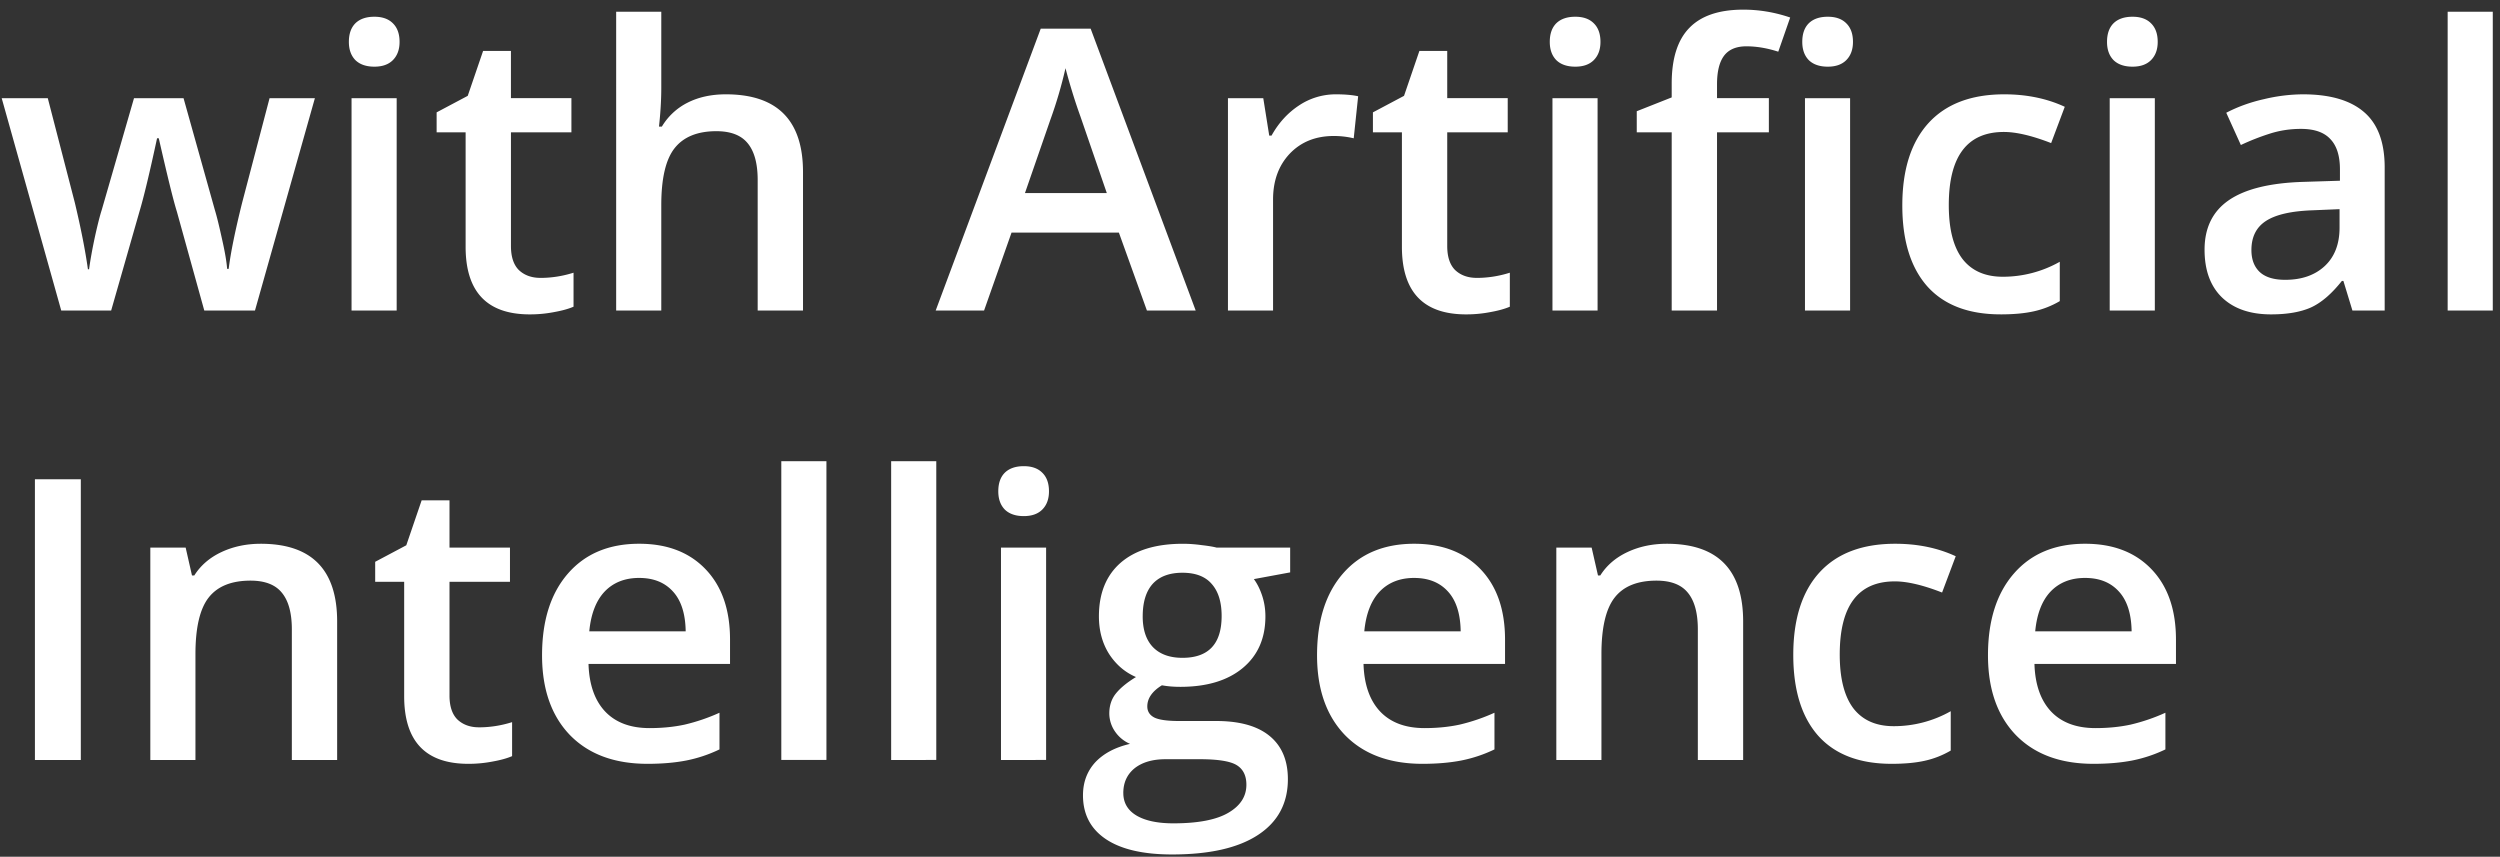 <svg width="178" height="61" viewBox="0 0 178 61" fill="none" xmlns="http://www.w3.org/2000/svg"><rect x="0" y="0" width="178" height="61" fill="#333333" stroke="none"/><path d="M14.545 22.11l-1.955-7.054c-.237-.748-.665-2.484-1.285-5.21h-.123c-.529 2.462-.948 4.207-1.258 5.237l-2.01 7.027H4.36L.121 6.99h3.281l1.928 7.45c.438 1.842.747 3.418.93 4.73h.082c.09-.665.228-1.426.41-2.282.191-.866.355-1.513.492-1.942L9.541 6.99h3.527l2.229 7.957c.137.447.305 1.13.506 2.051.21.92.332 1.636.369 2.147h.11c.136-1.121.455-2.69.956-4.704l1.955-7.45h3.227l-4.266 15.12h-3.61zm13.7 0H25.03V6.99h3.213v15.12zM24.84 2.983c0-.574.155-1.016.465-1.326.319-.31.77-.465 1.353-.465.565 0 1.003.155 1.313.465.319.31.478.752.478 1.326 0 .547-.16.98-.478 1.3-.31.31-.748.464-1.313.464-.583 0-1.034-.155-1.353-.465-.31-.319-.465-.752-.465-1.299zm13.644 16.803c.784 0 1.568-.123 2.352-.369v2.42c-.355.155-.816.282-1.38.383a8.976 8.976 0 01-1.737.164c-3.044 0-4.567-1.604-4.567-4.813V9.423h-2.064V8l2.215-1.176 1.094-3.199h1.982v3.363h4.306v2.434H36.38v8.094c0 .774.191 1.349.574 1.722.392.365.902.547 1.531.547zm18.69 2.324h-3.227v-9.296c0-1.167-.237-2.038-.71-2.612-.465-.574-1.208-.861-2.23-.861-1.348 0-2.342.405-2.98 1.217-.629.802-.943 2.15-.943 4.046v7.506h-3.213V.837h3.213v5.4c0 .866-.055 1.791-.164 2.776h.205a4.471 4.471 0 011.818-1.696c.784-.4 1.696-.601 2.735-.601 3.664 0 5.496 1.846 5.496 5.537v9.857zm24.486 0l-1.996-5.55h-7.642l-1.956 5.55h-3.445L74.1 2.04h3.554l7.479 20.07H81.66zm-2.857-8.367L76.93 8.302a36.959 36.959 0 01-.575-1.723 41.163 41.163 0 01-.492-1.723 30.635 30.635 0 01-1.08 3.678l-1.805 5.21h5.825zM95.1 6.716c.647 0 1.18.045 1.6.137l-.315 2.994a6.073 6.073 0 00-1.422-.164c-1.285 0-2.329.419-3.131 1.257-.793.839-1.19 1.928-1.19 3.268v7.902H87.43V6.99h2.515l.424 2.665h.164c.501-.902 1.153-1.618 1.955-2.146a4.696 4.696 0 012.612-.793zm10.048 13.07c.784 0 1.568-.123 2.352-.369v2.42c-.355.155-.816.282-1.381.383a8.977 8.977 0 01-1.736.164c-3.044 0-4.567-1.604-4.567-4.813V9.423h-2.064V8l2.215-1.176 1.094-3.199h1.982v3.363h4.307v2.434h-4.307v8.094c0 .774.191 1.349.574 1.722.392.365.903.547 1.531.547zm8.6 2.324h-3.213V6.99h3.213v15.12zm-3.404-19.127c0-.574.155-1.016.465-1.326.319-.31.77-.465 1.353-.465.565 0 1.003.155 1.313.465.319.31.478.752.478 1.326 0 .547-.159.98-.478 1.3-.31.31-.748.464-1.313.464-.583 0-1.034-.155-1.353-.465-.31-.319-.465-.752-.465-1.299zm15.599 6.44h-3.691V22.11h-3.227V9.423h-2.488V7.919l2.488-.984V5.95c0-1.786.42-3.108 1.258-3.965.839-.866 2.119-1.298 3.842-1.298 1.13 0 2.242.186 3.336.56l-.848 2.434c-.793-.256-1.549-.383-2.269-.383-.729 0-1.263.228-1.6.683-.328.447-.492 1.122-.492 2.024v.984h3.691v2.434zm5.784 12.687h-3.213V6.99h3.213v15.12zm-3.405-19.127c0-.574.155-1.016.465-1.326.319-.31.77-.465 1.354-.465.565 0 1.002.155 1.312.465.319.31.479.752.479 1.326 0 .547-.16.98-.479 1.3-.31.31-.747.464-1.312.464-.584 0-1.035-.155-1.354-.465-.31-.319-.465-.752-.465-1.299zm14.123 19.4c-2.287 0-4.028-.665-5.222-1.995-1.185-1.34-1.778-3.259-1.778-5.756 0-2.543.62-4.498 1.86-5.865 1.248-1.368 3.049-2.051 5.4-2.051 1.595 0 3.031.296 4.307.888l-.971 2.584c-1.358-.528-2.479-.792-3.363-.792-2.616 0-3.924 1.736-3.924 5.208 0 1.696.323 2.972.971 3.829.656.847 1.613 1.271 2.871 1.271a8.216 8.216 0 004.06-1.066v2.802a6.329 6.329 0 01-1.845.725c-.648.146-1.436.219-2.366.219zm10.979-.273h-3.213V6.99h3.213v15.12zM150.02 2.983c0-.574.154-1.016.464-1.326.319-.31.771-.465 1.354-.465.565 0 1.002.155 1.312.465.319.31.479.752.479 1.326 0 .547-.16.98-.479 1.3-.31.31-.747.464-1.312.464-.583 0-1.035-.155-1.354-.465-.31-.319-.464-.752-.464-1.299zm17.472 19.127l-.642-2.105h-.11c-.729.92-1.463 1.55-2.201 1.887-.738.328-1.686.492-2.844.492-1.485 0-2.647-.401-3.486-1.203-.829-.802-1.244-1.937-1.244-3.405 0-1.558.579-2.734 1.736-3.527 1.158-.793 2.921-1.226 5.291-1.299l2.612-.082v-.806c0-.967-.228-1.687-.684-2.16-.447-.484-1.144-.725-2.092-.725-.775 0-1.517.114-2.228.342a16.8 16.8 0 00-2.051.806l-1.039-2.297c.82-.428 1.718-.752 2.693-.97a12.159 12.159 0 012.762-.342c1.923 0 3.372.42 4.347 1.258.985.838 1.477 2.155 1.477 3.95V22.11h-2.297zm-4.785-2.187c1.167 0 2.101-.324 2.803-.97.711-.657 1.066-1.573 1.066-2.749v-1.312l-1.941.082c-1.513.054-2.616.31-3.309.765-.683.447-1.025 1.135-1.025 2.065 0 .674.2 1.198.601 1.572.401.365 1.003.547 1.805.547zm14.779 2.187h-3.213V.837h3.213V22.11zm-175 32V34.122h3.268V54.11H2.486zm21.52 0h-3.227v-9.297c0-1.166-.237-2.037-.71-2.61-.465-.575-1.208-.862-2.23-.862-1.357 0-2.35.4-2.98 1.203-.629.802-.943 2.146-.943 4.033v7.533h-3.213V38.99h2.516l.45 1.982h.165c.456-.72 1.103-1.276 1.941-1.668.839-.392 1.769-.588 2.79-.588 3.627 0 5.44 1.846 5.44 5.537v9.857zm10.103-2.324c.784 0 1.568-.123 2.352-.369v2.42c-.355.155-.816.282-1.38.383a8.976 8.976 0 01-1.737.164c-3.045 0-4.567-1.604-4.567-4.813v-8.148h-2.064V40l2.215-1.176 1.093-3.199h1.983v3.363h4.306v2.434h-4.306v8.094c0 .774.191 1.349.574 1.722.392.365.902.547 1.531.547zm11.99 2.598c-2.351 0-4.192-.684-5.523-2.051-1.321-1.376-1.982-3.268-1.982-5.674 0-2.47.615-4.411 1.846-5.824 1.23-1.413 2.92-2.12 5.072-2.12 1.996 0 3.573.607 4.73 1.82 1.158 1.211 1.736 2.88 1.736 5.003v1.736H41.902c.046 1.468.442 2.598 1.19 3.391.747.784 1.8 1.176 3.158 1.176.893 0 1.723-.082 2.488-.246a13.413 13.413 0 002.489-.848v2.611a9.869 9.869 0 01-2.38.793c-.801.155-1.717.233-2.747.233zm-.587-13.235c-1.021 0-1.841.324-2.461.971-.61.647-.976 1.59-1.094 2.83h6.863c-.018-1.248-.319-2.192-.902-2.83-.583-.647-1.385-.97-2.406-.97zm13.33 12.961h-3.213V32.837h3.213V54.11zm7.82 0H63.45V32.837h3.213V54.11zm7.82 0H71.27V38.99h3.213v15.12zm-3.404-19.127c0-.574.155-1.016.465-1.326.319-.31.77-.465 1.353-.465.566 0 1.003.155 1.313.465.319.31.478.752.478 1.326 0 .547-.159.98-.478 1.3-.31.31-.747.464-1.313.464-.583 0-1.034-.155-1.353-.465-.31-.319-.465-.752-.465-1.299zM91.86 38.99v1.764l-2.584.478c.237.32.433.711.588 1.176.155.465.233.957.233 1.477 0 1.558-.538 2.784-1.614 3.678-1.075.893-2.556 1.34-4.443 1.34-.483 0-.92-.037-1.312-.11-.693.428-1.04.93-1.04 1.504 0 .346.16.606.479.78.328.172.925.259 1.791.259h2.639c1.668 0 2.935.355 3.8 1.066.866.711 1.3 1.737 1.3 3.076 0 1.714-.707 3.036-2.12 3.965-1.413.93-3.454 1.395-6.125 1.395-2.06 0-3.632-.365-4.717-1.094-1.084-.729-1.627-1.768-1.627-3.117 0-.93.292-1.714.875-2.352.593-.629 1.418-1.066 2.475-1.312a2.473 2.473 0 01-1.066-.875 2.283 2.283 0 01-.41-1.285c0-.565.159-1.044.478-1.436.319-.392.793-.78 1.422-1.162-.784-.337-1.422-.884-1.914-1.64-.483-.766-.725-1.66-.725-2.68 0-1.64.515-2.912 1.545-3.815 1.04-.902 2.516-1.353 4.43-1.353.428 0 .875.032 1.34.096.474.054.83.114 1.066.177h5.236zM79.98 56.462c0 .693.31 1.226.93 1.6.628.373 1.508.56 2.638.56 1.75 0 3.053-.25 3.91-.752.857-.501 1.285-1.166 1.285-1.996 0-.656-.237-1.126-.71-1.408-.466-.274-1.336-.41-2.612-.41h-2.434c-.92 0-1.654.214-2.2.642-.539.438-.808 1.026-.808 1.764zm1.38-12.578c0 .948.242 1.677.725 2.187.492.51 1.194.766 2.105.766 1.86 0 2.79-.994 2.79-2.98 0-.985-.233-1.741-.698-2.27-.456-.538-1.153-.807-2.092-.807-.93 0-1.636.265-2.119.793-.474.529-.71 1.3-.71 2.31zm19.92 10.5c-2.351 0-4.192-.684-5.523-2.051-1.322-1.376-1.983-3.268-1.983-5.674 0-2.47.616-4.411 1.846-5.824 1.23-1.413 2.921-2.12 5.072-2.12 1.997 0 3.573.607 4.731 1.82 1.157 1.211 1.736 2.88 1.736 5.003v1.736H97.082c.046 1.468.442 2.598 1.19 3.391.747.784 1.8 1.176 3.158 1.176.893 0 1.722-.082 2.488-.246a13.399 13.399 0 002.488-.848v2.611a9.87 9.87 0 01-2.379.793c-.802.155-1.718.233-2.748.233zm-.588-13.235c-1.02 0-1.84.324-2.46.971-.611.647-.976 1.59-1.094 2.83H104c-.018-1.248-.319-2.192-.902-2.83-.584-.647-1.386-.97-2.407-.97zm23.42 12.961h-3.226v-9.297c0-1.166-.237-2.037-.711-2.61-.465-.575-1.208-.862-2.229-.862-1.358 0-2.351.4-2.98 1.203-.629.802-.944 2.146-.944 4.033v7.533h-3.212V38.99h2.515l.451 1.982h.164c.456-.72 1.103-1.276 1.942-1.668.838-.392 1.768-.588 2.789-.588 3.628 0 5.441 1.846 5.441 5.537v9.857zm10.569.274c-2.288 0-4.029-.666-5.223-1.996-1.185-1.34-1.777-3.259-1.777-5.756 0-2.543.619-4.498 1.859-5.865 1.249-1.368 3.049-2.051 5.4-2.051 1.596 0 3.031.296 4.307.889l-.971 2.584c-1.358-.53-2.479-.794-3.363-.794-2.616 0-3.924 1.737-3.924 5.21 0 1.695.324 2.97.971 3.828.656.847 1.613 1.271 2.871 1.271a8.22 8.22 0 004.061-1.066v2.802a6.346 6.346 0 01-1.846.725c-.647.146-1.436.219-2.365.219zm14.369 0c-2.352 0-4.193-.684-5.524-2.051-1.321-1.376-1.982-3.268-1.982-5.674 0-2.47.615-4.411 1.846-5.824 1.23-1.413 2.921-2.12 5.072-2.12 1.996 0 3.573.607 4.73 1.82 1.158 1.211 1.737 2.88 1.737 5.003v1.736h-10.076c.045 1.468.442 2.598 1.189 3.391.747.784 1.8 1.176 3.158 1.176.893 0 1.723-.082 2.489-.246a13.423 13.423 0 002.488-.848v2.611a9.87 9.87 0 01-2.379.793c-.802.155-1.718.233-2.748.233zm-.588-13.235c-1.021 0-1.841.324-2.461.971-.611.647-.975 1.59-1.094 2.83h6.864c-.019-1.248-.319-2.192-.903-2.83-.583-.647-1.385-.97-2.406-.97z" fill="#fff"/></svg>